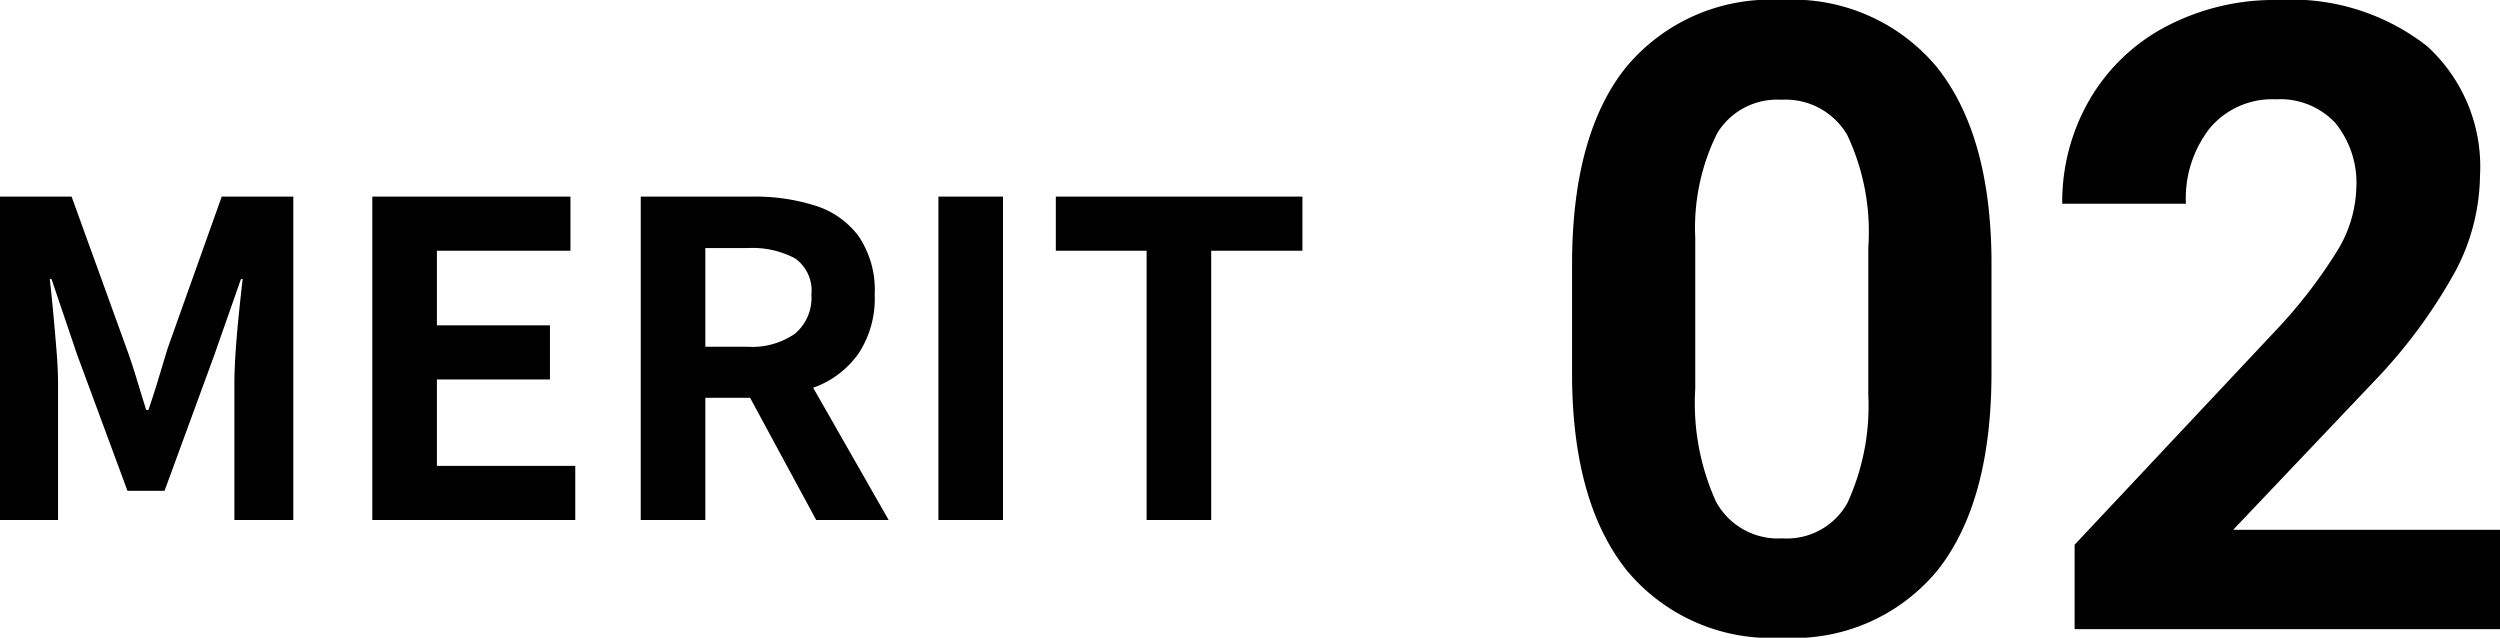 <svg xmlns="http://www.w3.org/2000/svg" width="114.555" height="29.219" viewBox="0 0 114.555 29.219"><g transform="translate(-673.82 -1247.172)"><path d="M1.82,0V-14.82H5.1L7.62-7.86q.24.66.46,1.39t.44,1.43h.1q.24-.7.46-1.43T9.5-7.86l2.48-6.96h3.28V0h-2.7V-6.18q0-.72.06-1.58t.15-1.73q.09-.87.17-1.55h-.08L11.64-7.56,9.36-1.34H7.66L5.36-7.56,4.18-11.04H4.1q.08.68.16,1.55t.15,1.73q.07.86.07,1.58V0ZM18.88,0V-14.82h9.08v2.48H21.84v3.42h5.18v2.48H21.84v3.96h6.34V0Zm12.3,0V-14.82h5.14a9.156,9.156,0,0,1,2.84.41,3.949,3.949,0,0,1,2,1.4,4.4,4.4,0,0,1,.74,2.69,4.563,4.563,0,0,1-.74,2.69,4.281,4.281,0,0,1-2,1.54,7.784,7.784,0,0,1-2.84.49H34.14V0Zm2.96-7.94h1.92a3.443,3.443,0,0,0,2.19-.6A2.143,2.143,0,0,0,39-10.32a1.813,1.813,0,0,0-.75-1.67,4.16,4.16,0,0,0-2.19-.47H34.14ZM39.22,0,35.78-6.36,37.86-8.2,42.54,0Zm5.6,0V-14.82h2.96V0Zm9.54,0V-12.34H50.2v-2.48H61.5v2.48H57.32V0Z" transform="translate(672 1271)"/><path d="M21.074-11.758q0,5.9-2.441,9.023A8.522,8.522,0,0,1,11.484.391,8.582,8.582,0,0,1,4.375-2.676q-2.461-3.066-2.52-8.789V-16.7q0-5.957,2.471-9.043a8.586,8.586,0,0,1,7.119-3.086,8.594,8.594,0,0,1,7.109,3.057q2.461,3.057,2.52,8.779ZM15.43-17.5a10.394,10.394,0,0,0-.967-5.146,3.268,3.268,0,0,0-3.018-1.611,3.21,3.21,0,0,0-2.939,1.533A9.728,9.728,0,0,0,7.5-17.93v6.914A10.911,10.911,0,0,0,8.447-5.85,3.225,3.225,0,0,0,11.484-4.16a3.171,3.171,0,0,0,2.988-1.621,10.651,10.651,0,0,0,.957-4.961ZM44.375,0H24.883V-3.867l9.2-9.8a22.694,22.694,0,0,0,2.8-3.613,5.805,5.805,0,0,0,.908-2.93,4.344,4.344,0,0,0-.957-2.979A3.455,3.455,0,0,0,34.1-24.277a3.726,3.726,0,0,0-3.018,1.318,5.222,5.222,0,0,0-1.1,3.467H24.316a9.323,9.323,0,0,1,1.24-4.746,8.741,8.741,0,0,1,3.506-3.369A10.656,10.656,0,0,1,34.2-28.828a10.09,10.09,0,0,1,6.826,2.109,7.463,7.463,0,0,1,2.432,5.957,9.562,9.562,0,0,1-1.094,4.3,23.878,23.878,0,0,1-3.75,5.1L32.148-4.551H44.375Z" transform="translate(744 1276)"/></g></svg>